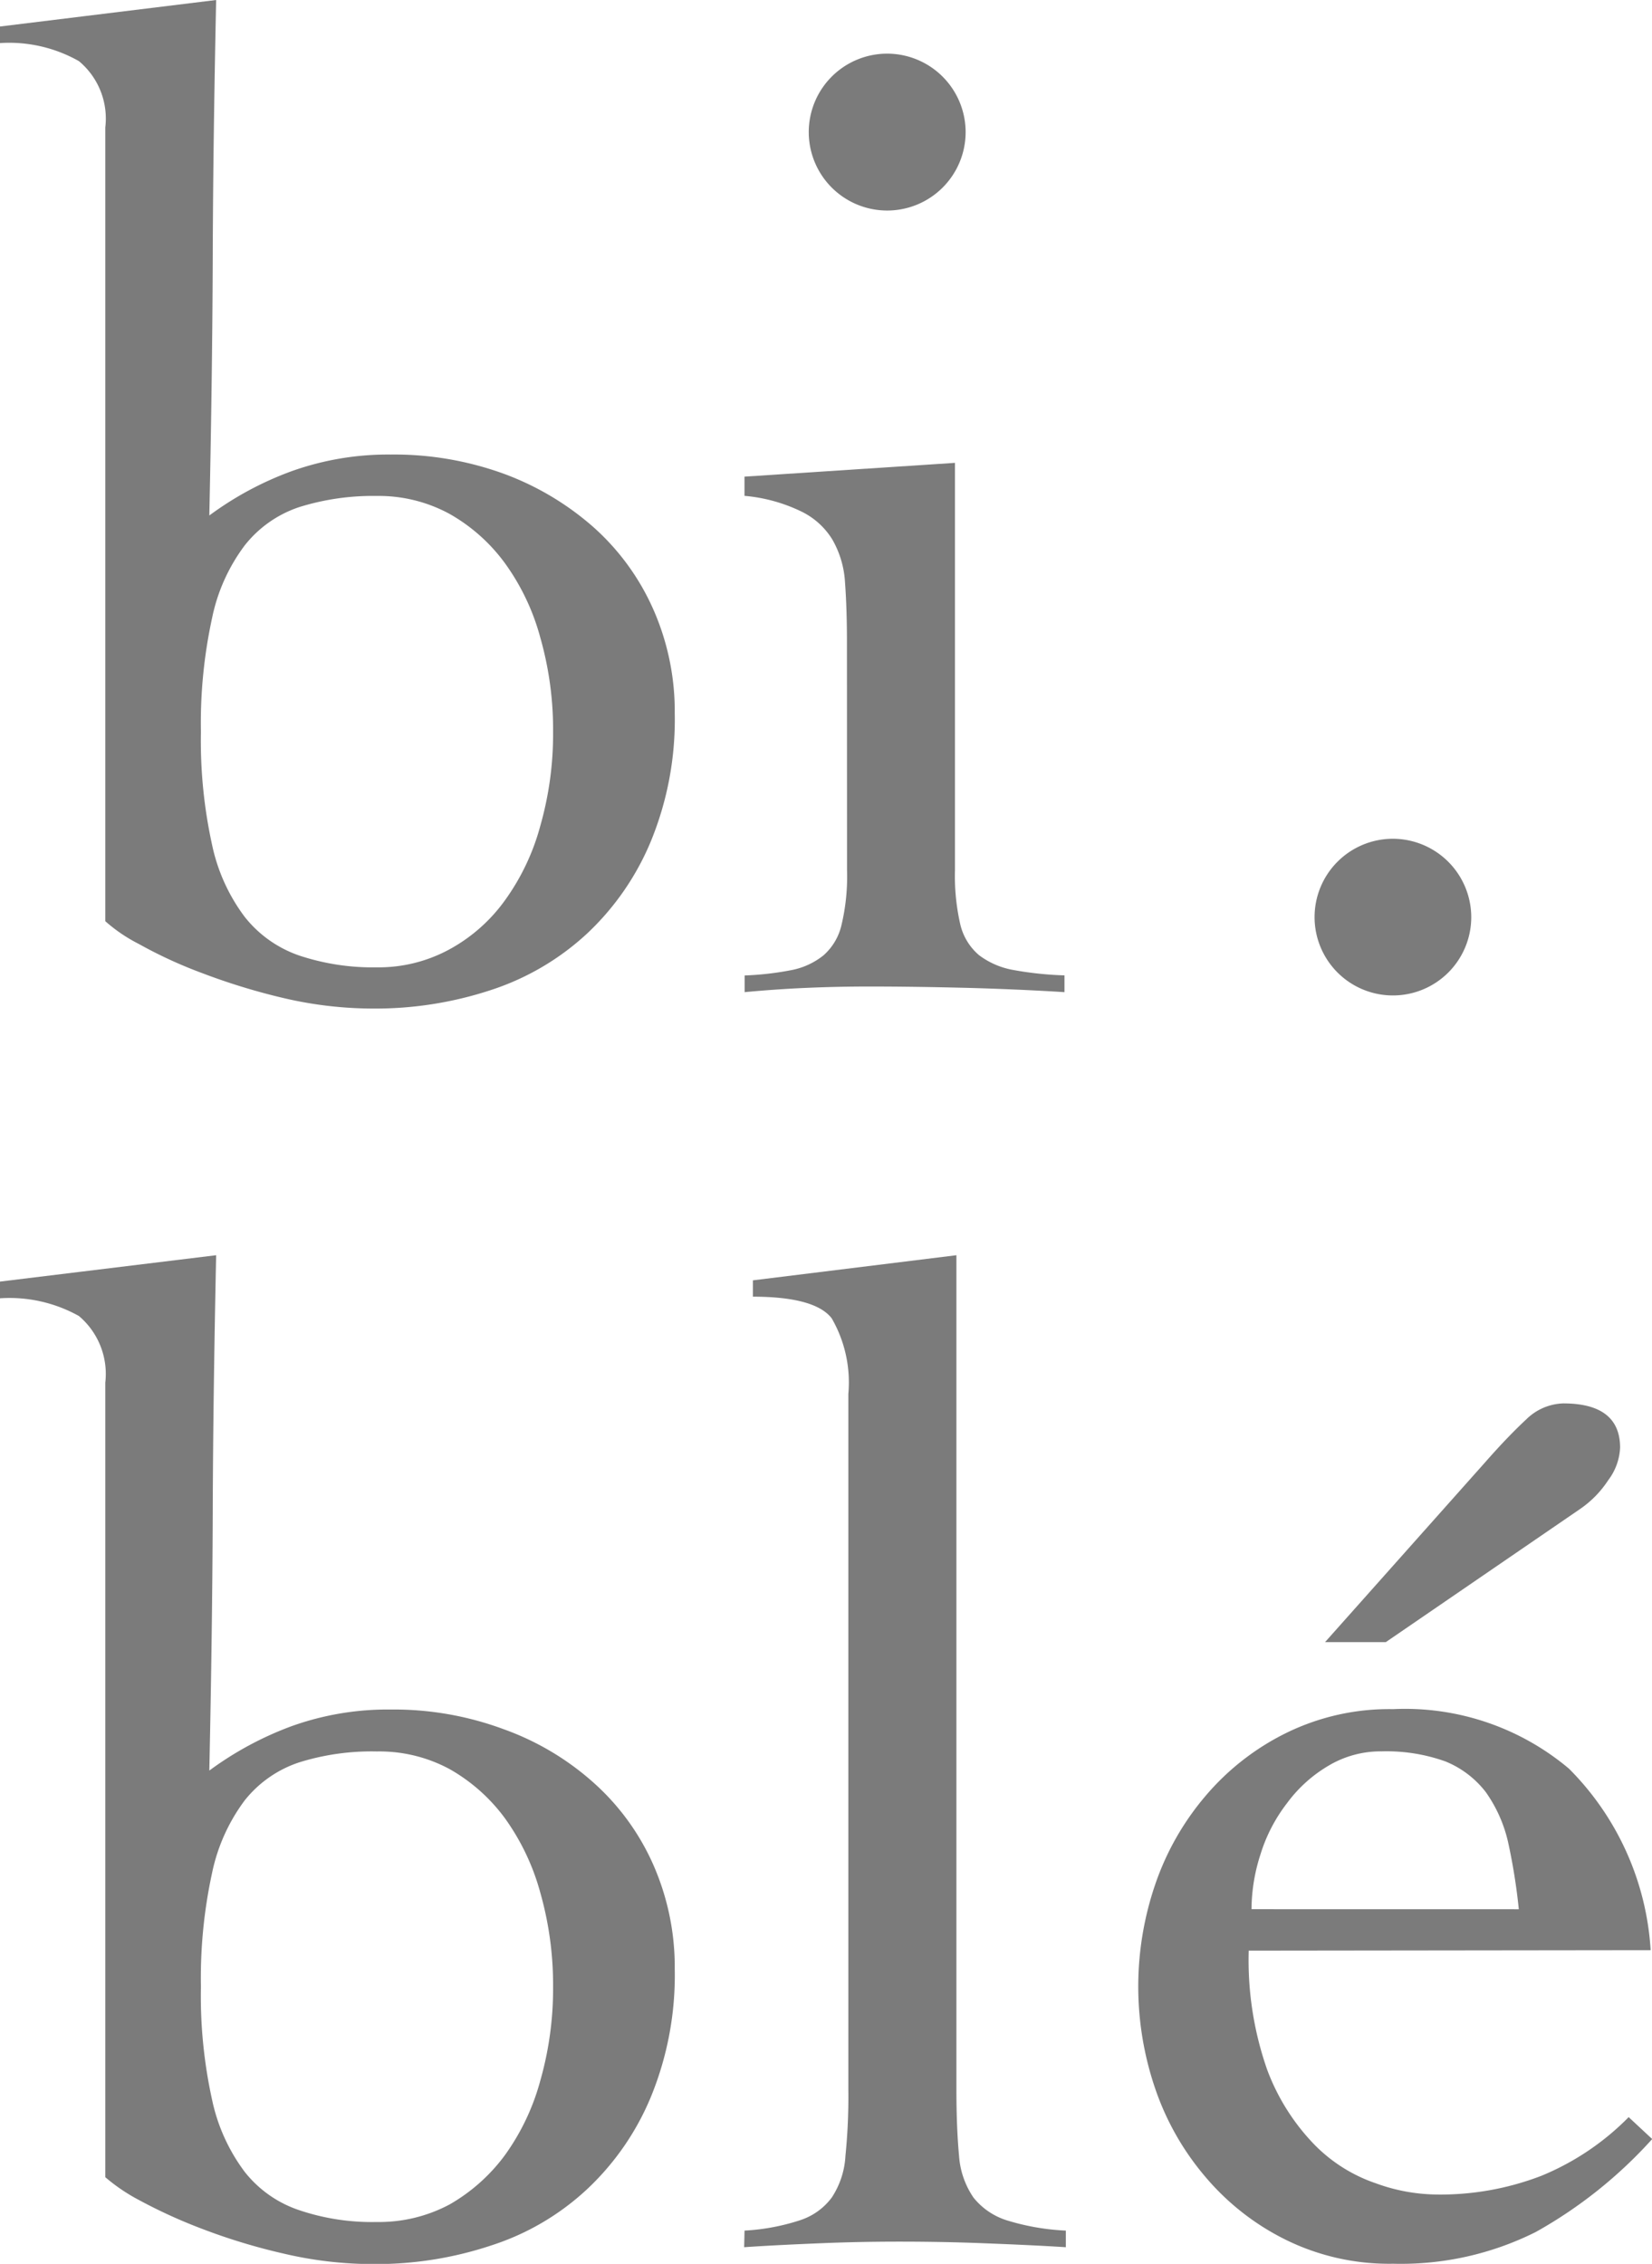 <svg id="グループ_1934" data-name="グループ 1934" xmlns="http://www.w3.org/2000/svg" width="34.394" height="47.131" viewBox="0 0 34.394 47.131">
  <path id="パス_1988" data-name="パス 1988" d="M31.143,105.076l4.5-.552c-.038,1.807-.065,3.6-.071,5.367s-.033,3.562-.071,5.365a6.792,6.792,0,0,1,1.715-.923,5.964,5.964,0,0,1,2.058-.346,6.681,6.681,0,0,1,2.358.4A5.906,5.906,0,0,1,43.5,115.5a4.99,4.99,0,0,1,1.24,1.7,5.248,5.248,0,0,1,.451,2.174,6.668,6.668,0,0,1-.5,2.671,5.551,5.551,0,0,1-1.328,1.917,5.405,5.405,0,0,1-1.986,1.169,7.68,7.68,0,0,1-2.452.39,8.191,8.191,0,0,1-1.876-.218,13.3,13.3,0,0,1-1.7-.521,9.4,9.4,0,0,1-1.314-.605,3.3,3.3,0,0,1-.7-.475V107.179a1.555,1.555,0,0,0-.55-1.383,2.948,2.948,0,0,0-1.646-.375Zm11.515,14.683a6.98,6.98,0,0,0-.267-1.964,4.746,4.746,0,0,0-.734-1.544,3.662,3.662,0,0,0-1.152-1.027,3.084,3.084,0,0,0-1.517-.375,5.149,5.149,0,0,0-1.615.232,2.415,2.415,0,0,0-1.137.8,3.781,3.781,0,0,0-.678,1.512,10.282,10.282,0,0,0-.232,2.37,10.1,10.1,0,0,0,.232,2.347,3.8,3.8,0,0,0,.678,1.5,2.471,2.471,0,0,0,1.137.807,4.851,4.851,0,0,0,1.615.246,3.086,3.086,0,0,0,1.517-.377,3.461,3.461,0,0,0,1.152-1.02,4.756,4.756,0,0,0,.734-1.546,6.957,6.957,0,0,0,.267-1.957" transform="translate(-31.143 -104.524)" fill="#7b7b7b"/>
  <path id="パス_1989" data-name="パス 1989" d="M42.289,113.85q0-.689-.04-1.231a2.014,2.014,0,0,0-.263-.893,1.549,1.549,0,0,0-.652-.588,3.382,3.382,0,0,0-1.178-.323v-.4l4.382-.287v8.48a4.517,4.517,0,0,0,.113,1.138,1.2,1.2,0,0,0,.39.633,1.666,1.666,0,0,0,.707.306,7.11,7.11,0,0,0,1.07.113v.349q-1.011-.062-2.033-.089c-.684-.017-1.36-.028-2.033-.028-.445,0-.88.01-1.3.028s-.855.048-1.293.089V120.8a6.266,6.266,0,0,0,.982-.113,1.527,1.527,0,0,0,.66-.306,1.2,1.2,0,0,0,.375-.633,4.351,4.351,0,0,0,.115-1.138Z" transform="translate(-24.656 -100.492)" fill="#7b7b7b"/>
  <path id="パス_1990" data-name="パス 1990" d="M31.143,120.269l4.5-.549c-.038,1.811-.065,3.6-.071,5.364s-.033,3.556-.071,5.365a6.907,6.907,0,0,1,1.715-.925,5.923,5.923,0,0,1,2.058-.346,6.569,6.569,0,0,1,2.358.411A5.681,5.681,0,0,1,43.5,130.7a4.987,4.987,0,0,1,1.24,1.7,5.278,5.278,0,0,1,.451,2.179,6.668,6.668,0,0,1-.5,2.671,5.535,5.535,0,0,1-1.328,1.917,5.306,5.306,0,0,1-1.986,1.166,7.586,7.586,0,0,1-2.452.39,8.1,8.1,0,0,1-1.876-.218,12.532,12.532,0,0,1-1.7-.516,10.784,10.784,0,0,1-1.314-.6,3.748,3.748,0,0,1-.7-.475V122.375a1.579,1.579,0,0,0-.55-1.39,2.967,2.967,0,0,0-1.646-.368Zm11.515,14.679a7.017,7.017,0,0,0-.267-1.96,4.815,4.815,0,0,0-.734-1.544,3.678,3.678,0,0,0-1.152-1.025,3.08,3.08,0,0,0-1.517-.368,5.058,5.058,0,0,0-1.615.227,2.411,2.411,0,0,0-1.137.794,3.818,3.818,0,0,0-.678,1.51,10.3,10.3,0,0,0-.232,2.366,10.06,10.06,0,0,0,.232,2.353,3.813,3.813,0,0,0,.678,1.5,2.419,2.419,0,0,0,1.137.8,4.723,4.723,0,0,0,1.615.246,3.116,3.116,0,0,0,1.517-.366,3.733,3.733,0,0,0,1.152-1.028,4.791,4.791,0,0,0,.734-1.546,6.976,6.976,0,0,0,.267-1.962" transform="translate(-31.143 -93.588)" fill="#7b7b7b"/>
  <path id="パス_1991" data-name="パス 1991" d="M40.157,140.026a4.469,4.469,0,0,0,1.154-.215,1.336,1.336,0,0,0,.662-.473,1.747,1.747,0,0,0,.285-.87,12.255,12.255,0,0,0,.06-1.383V122.609a2.671,2.671,0,0,0-.346-1.575q-.346-.449-1.641-.451v-.34l4.237-.523v17.365c0,.561.021,1.02.055,1.383a1.749,1.749,0,0,0,.3.87,1.44,1.44,0,0,0,.69.473,4.891,4.891,0,0,0,1.233.215v.346c-.566-.036-1.135-.06-1.72-.083s-1.169-.033-1.747-.033q-.833,0-1.63.033c-.526.022-1.061.046-1.6.083Z" transform="translate(-24.656 -93.588)" fill="#7b7b7b"/>
  <path id="パス_1992" data-name="パス 1992" d="M47.225,132.907a6.888,6.888,0,0,0,.387,2.487,4.491,4.491,0,0,0,.985,1.556,3.259,3.259,0,0,0,1.273.8,3.793,3.793,0,0,0,1.249.234,5.848,5.848,0,0,0,2.2-.39,5.455,5.455,0,0,0,1.816-1.221l.49.456a9.472,9.472,0,0,1-2.425,1.936,6.267,6.267,0,0,1-2.968.66,4.866,4.866,0,0,1-2.222-.492,5.2,5.2,0,0,1-1.673-1.3,5.621,5.621,0,0,1-1.056-1.845,6.575,6.575,0,0,1,0-4.268,5.646,5.646,0,0,1,1.056-1.847,5.221,5.221,0,0,1,1.673-1.3,4.866,4.866,0,0,1,2.222-.494,5.3,5.3,0,0,1,3.661,1.24,5.851,5.851,0,0,1,1.7,3.778Zm5.623-.862a12.343,12.343,0,0,0-.224-1.4,2.915,2.915,0,0,0-.466-1.042,2.018,2.018,0,0,0-.837-.635,3.637,3.637,0,0,0-1.326-.21,2.118,2.118,0,0,0-1.111.3,2.887,2.887,0,0,0-.862.779,3.354,3.354,0,0,0-.552,1.065,3.756,3.756,0,0,0-.187,1.142Zm-.69-9.317c.323-.368.609-.662.846-.882a1.144,1.144,0,0,1,.77-.332c.788,0,1.183.31,1.183.922a1.214,1.214,0,0,1-.249.679,2.153,2.153,0,0,1-.588.6l-4.041,2.769H48.814Z" transform="translate(-21.227 -92.297)" fill="#7b7b7b"/>
  <path id="パス_1993" data-name="パス 1993" d="M50.32,116.31a1.631,1.631,0,1,1-1.629-1.632,1.635,1.635,0,0,1,1.629,1.632" transform="translate(-19.689 -97.216)" fill="#7b7b7b"/>
  <path id="パス_1994" data-name="パス 1994" d="M44.2,106.806a1.633,1.633,0,1,1-1.634-1.632,1.635,1.635,0,0,1,1.634,1.632" transform="translate(-24.096 -104.057)" fill="#7b7b7b"/>
</svg>
